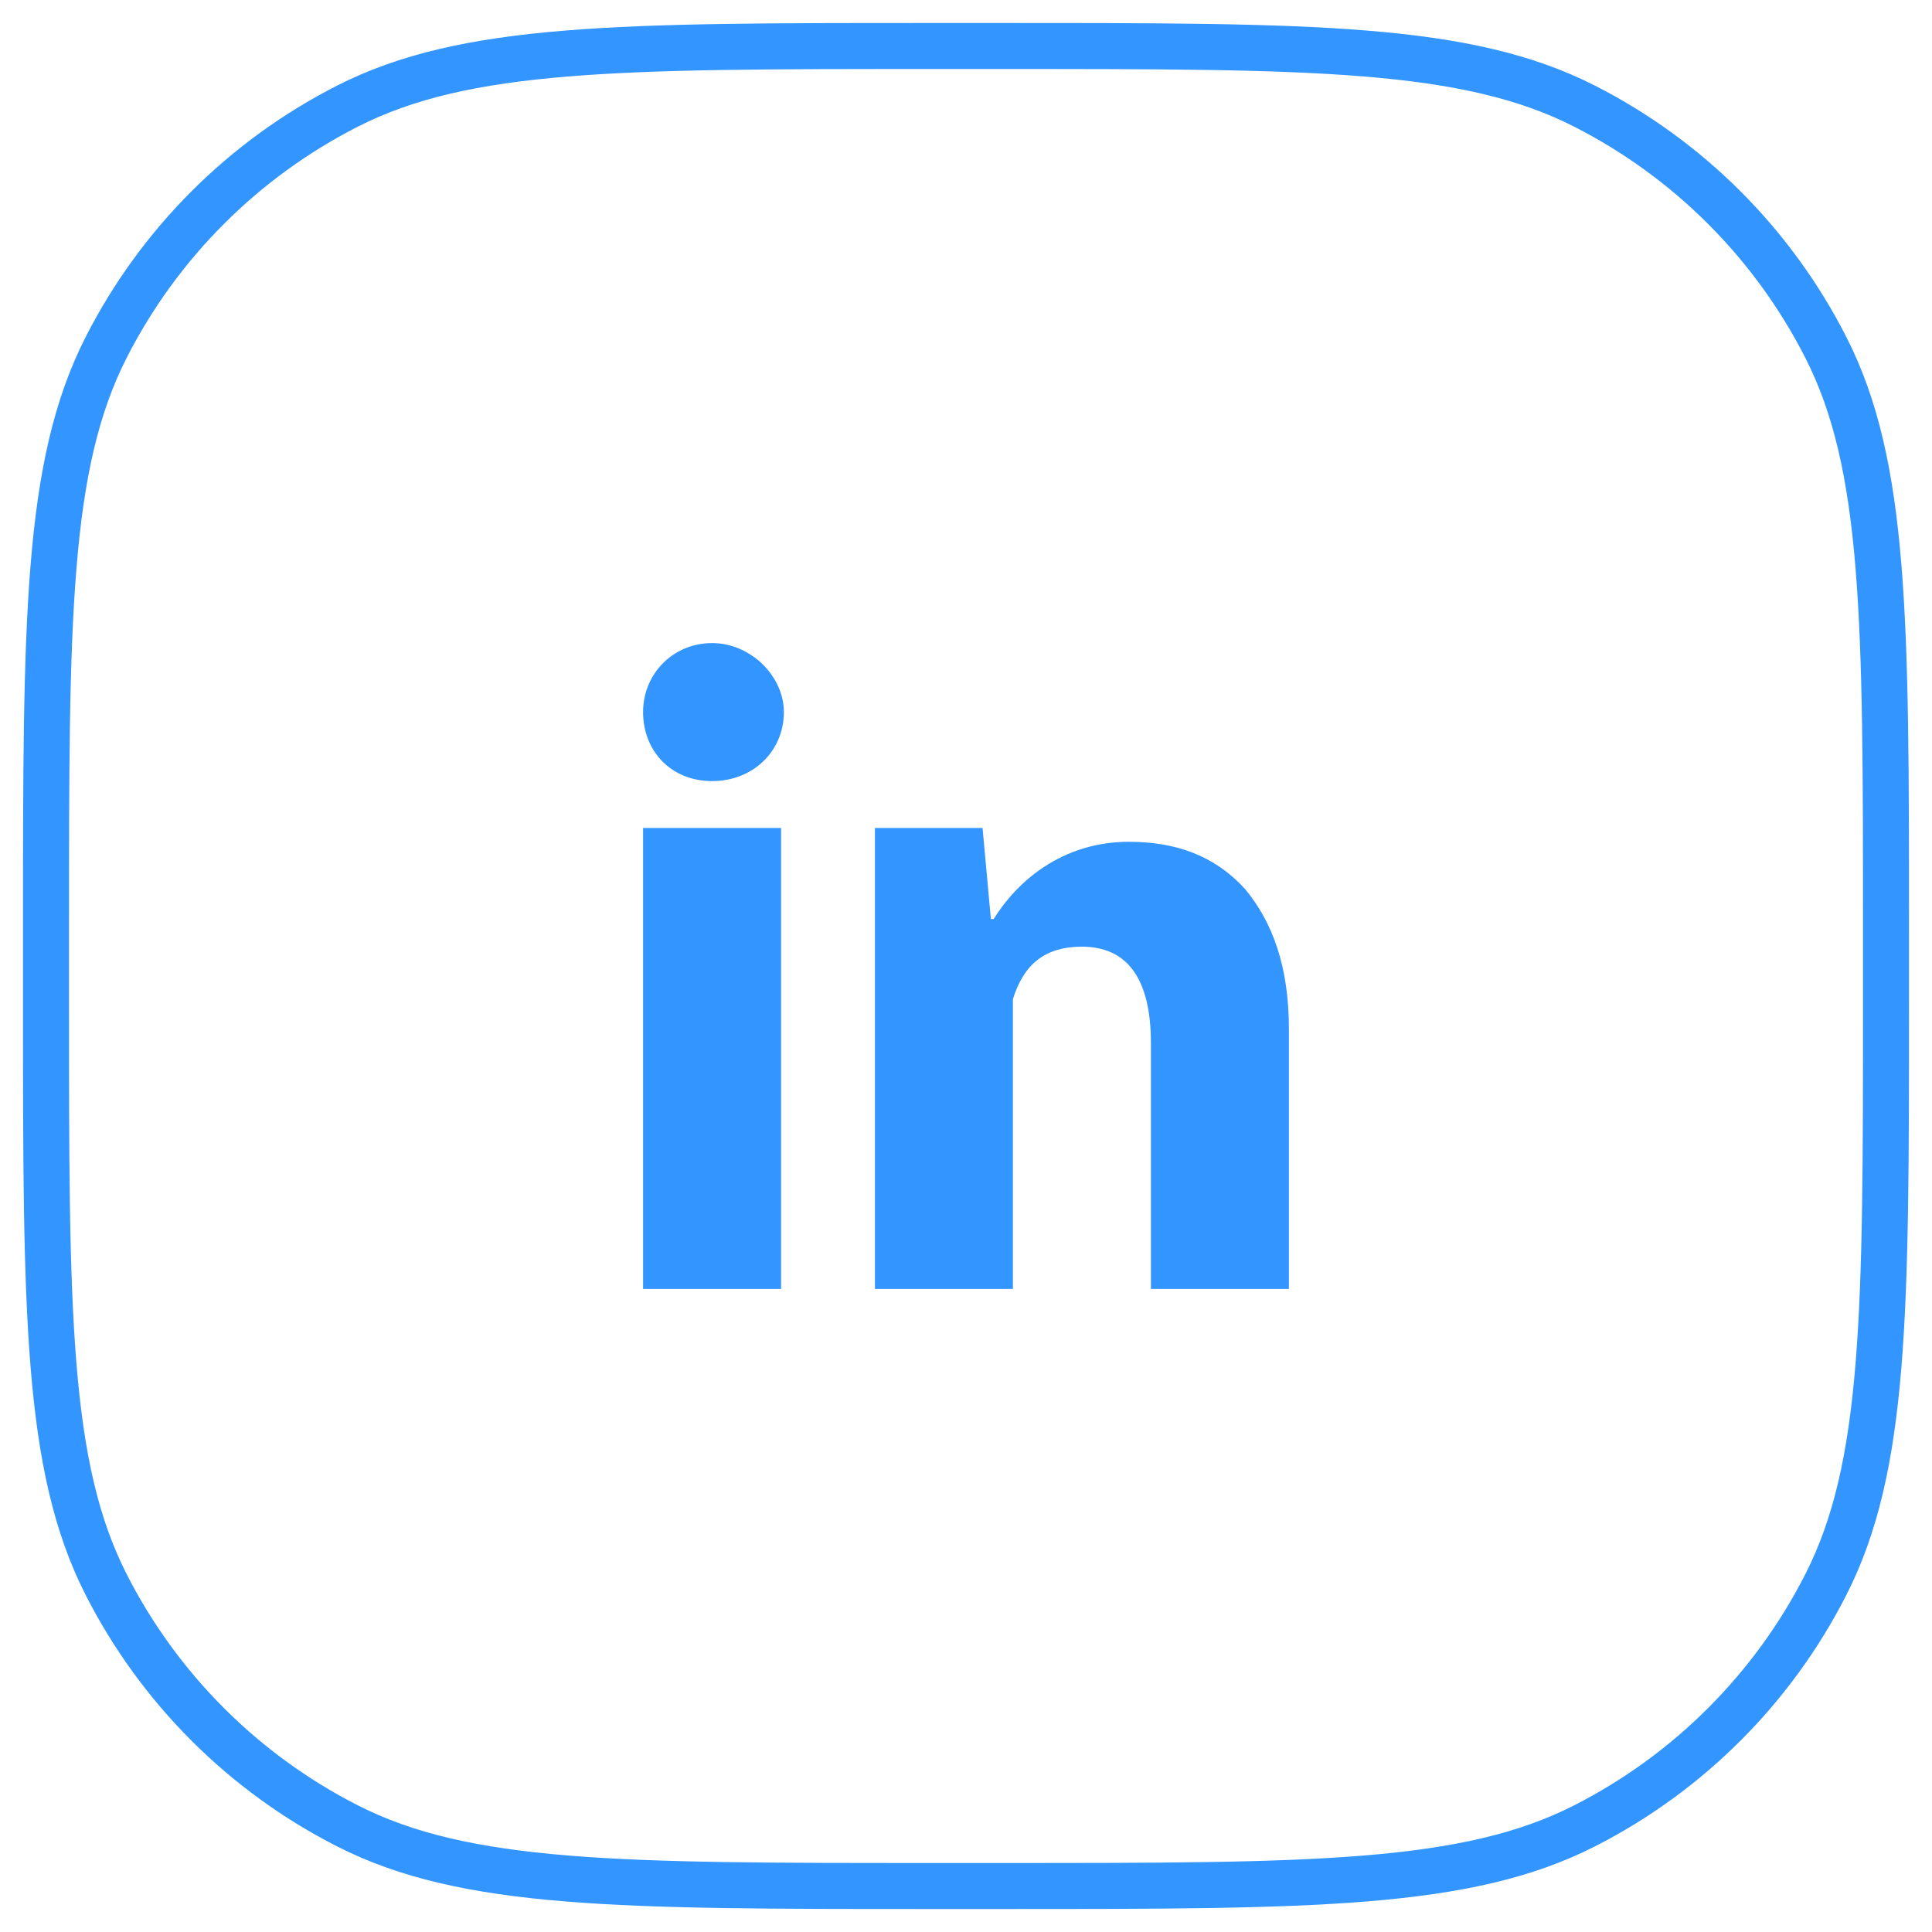 <svg width="42" height="42" viewBox="0 0 42 42" fill="none" xmlns="http://www.w3.org/2000/svg">
<path d="M1 20.2C1 13.479 1 10.119 2.308 7.552C3.458 5.294 5.294 3.458 7.552 2.308C10.119 1 13.479 1 20.2 1H21.8C28.521 1 31.881 1 34.448 2.308C36.706 3.458 38.542 5.294 39.692 7.552C41 10.119 41 13.479 41 20.2V21.8C41 28.521 41 31.881 39.692 34.448C38.542 36.706 36.706 38.542 34.448 39.692C31.881 41 28.521 41 21.8 41H20.2C13.479 41 10.119 41 7.552 39.692C5.294 38.542 3.458 36.706 2.308 34.448C1 31.881 1 28.521 1 21.8V20.2Z" stroke="#3395FF"/>
<g clip-path="url(#clip0_3979_10161)">
<g clip-path="url(#clip1_3979_10161)">
<path d="M16.98 28.02H13.98V18H16.98V28.02ZM28.02 28.02H25.02V22.68C25.02 21.24 24.48 20.58 23.52 20.58C22.741 20.58 22.261 20.94 22.02 21.72V28.02H19.02C19.02 28.02 19.02 19.02 19.02 18H21.36L21.541 19.98H21.601C22.201 19.02 23.221 18.3 24.541 18.3C25.561 18.3 26.401 18.6 27.061 19.32C27.66 20.04 28.02 21 28.02 22.38V28.02ZM17.041 15.48C17.041 16.32 16.381 16.98 15.48 16.98C14.581 16.98 13.98 16.32 13.98 15.48C13.98 14.64 14.64 13.98 15.48 13.98C16.32 13.98 17.041 14.7 17.041 15.48Z" fill="#3395FF"/>
</g>
</g>
<defs>
<clipPath id="clip0_3979_10161">
<rect width="24" height="24" fill="white" transform="translate(9 9)"/>
</clipPath>
<clipPath id="clip1_3979_10161">
<rect width="24" height="24" fill="white" transform="translate(9 9)"/>
</clipPath>
</defs>
</svg>
